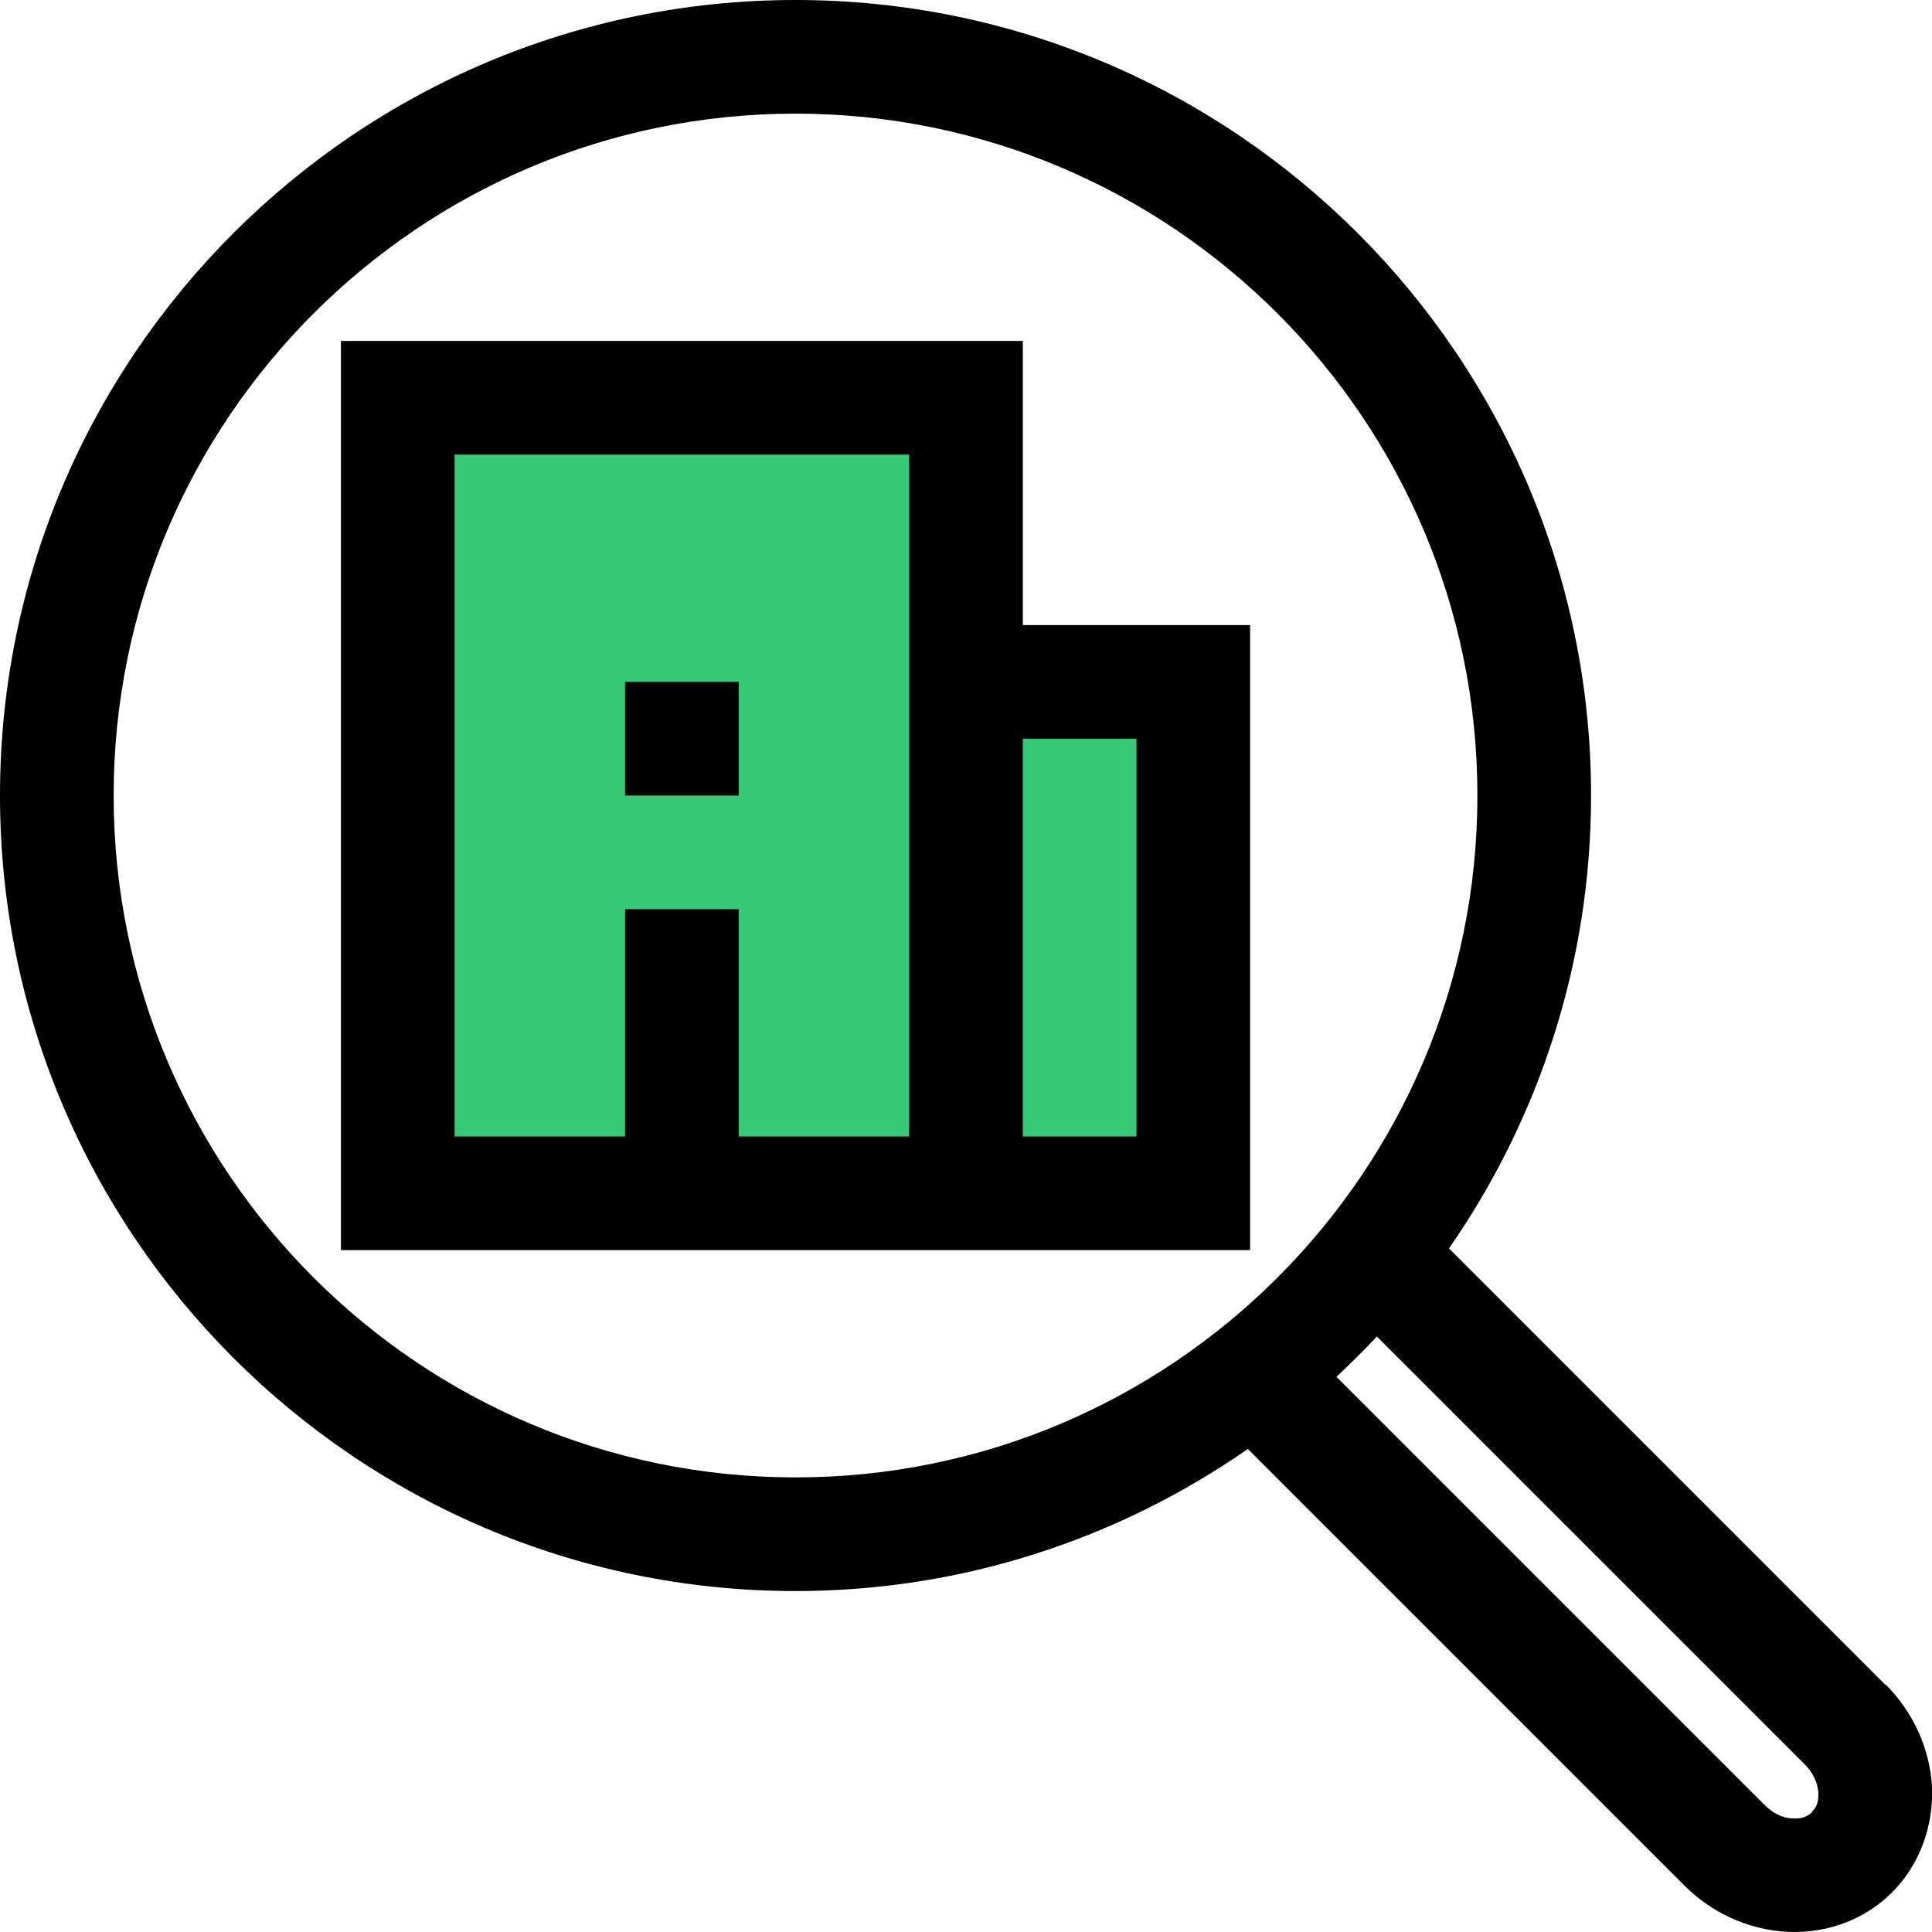 <?xml version="1.0" encoding="UTF-8"?> <svg xmlns="http://www.w3.org/2000/svg" viewBox="0 0 34 34"><defs><style>.d{fill:#38c976;}</style></defs><g id="a"></g><g id="b"><g id="c"><g><rect class="d" x="7" y="7" width="10" height="14"></rect><rect class="d" x="17" y="12" width="4" height="9"></rect></g><g><path d="M18,6H6V22H22V11h-4V6Zm-2,14h-3v-4h-2v4h-3V8h8v12Zm4-7v7h-2v-7h2Z"></path><rect x="11" y="12" width="2" height="2"></rect><path d="M33.18,29.65l-7.68-7.68c1.57-2.26,2.5-5.01,2.5-7.97C28,6.28,21.72,0,14,0S0,6.28,0,14s6.28,14,14,14c2.96,0,5.7-.93,7.96-2.5l7.68,7.68c.54,.54,1.25,.82,1.94,.82,.63,0,1.25-.23,1.72-.7,.48-.48,.73-1.16,.7-1.86-.04-.67-.33-1.31-.82-1.8ZM2,14C2,7.38,7.38,2,14,2s12,5.38,12,12-5.38,12-12,12S2,20.62,2,14ZM31.89,31.89c-.1,.1-.23,.12-.34,.11-.17,0-.35-.09-.49-.23l-7.54-7.54c.24-.23,.48-.46,.71-.71l7.54,7.54c.14,.14,.22,.32,.23,.49,0,.1,0,.23-.11,.33Z"></path></g></g></g></svg> 